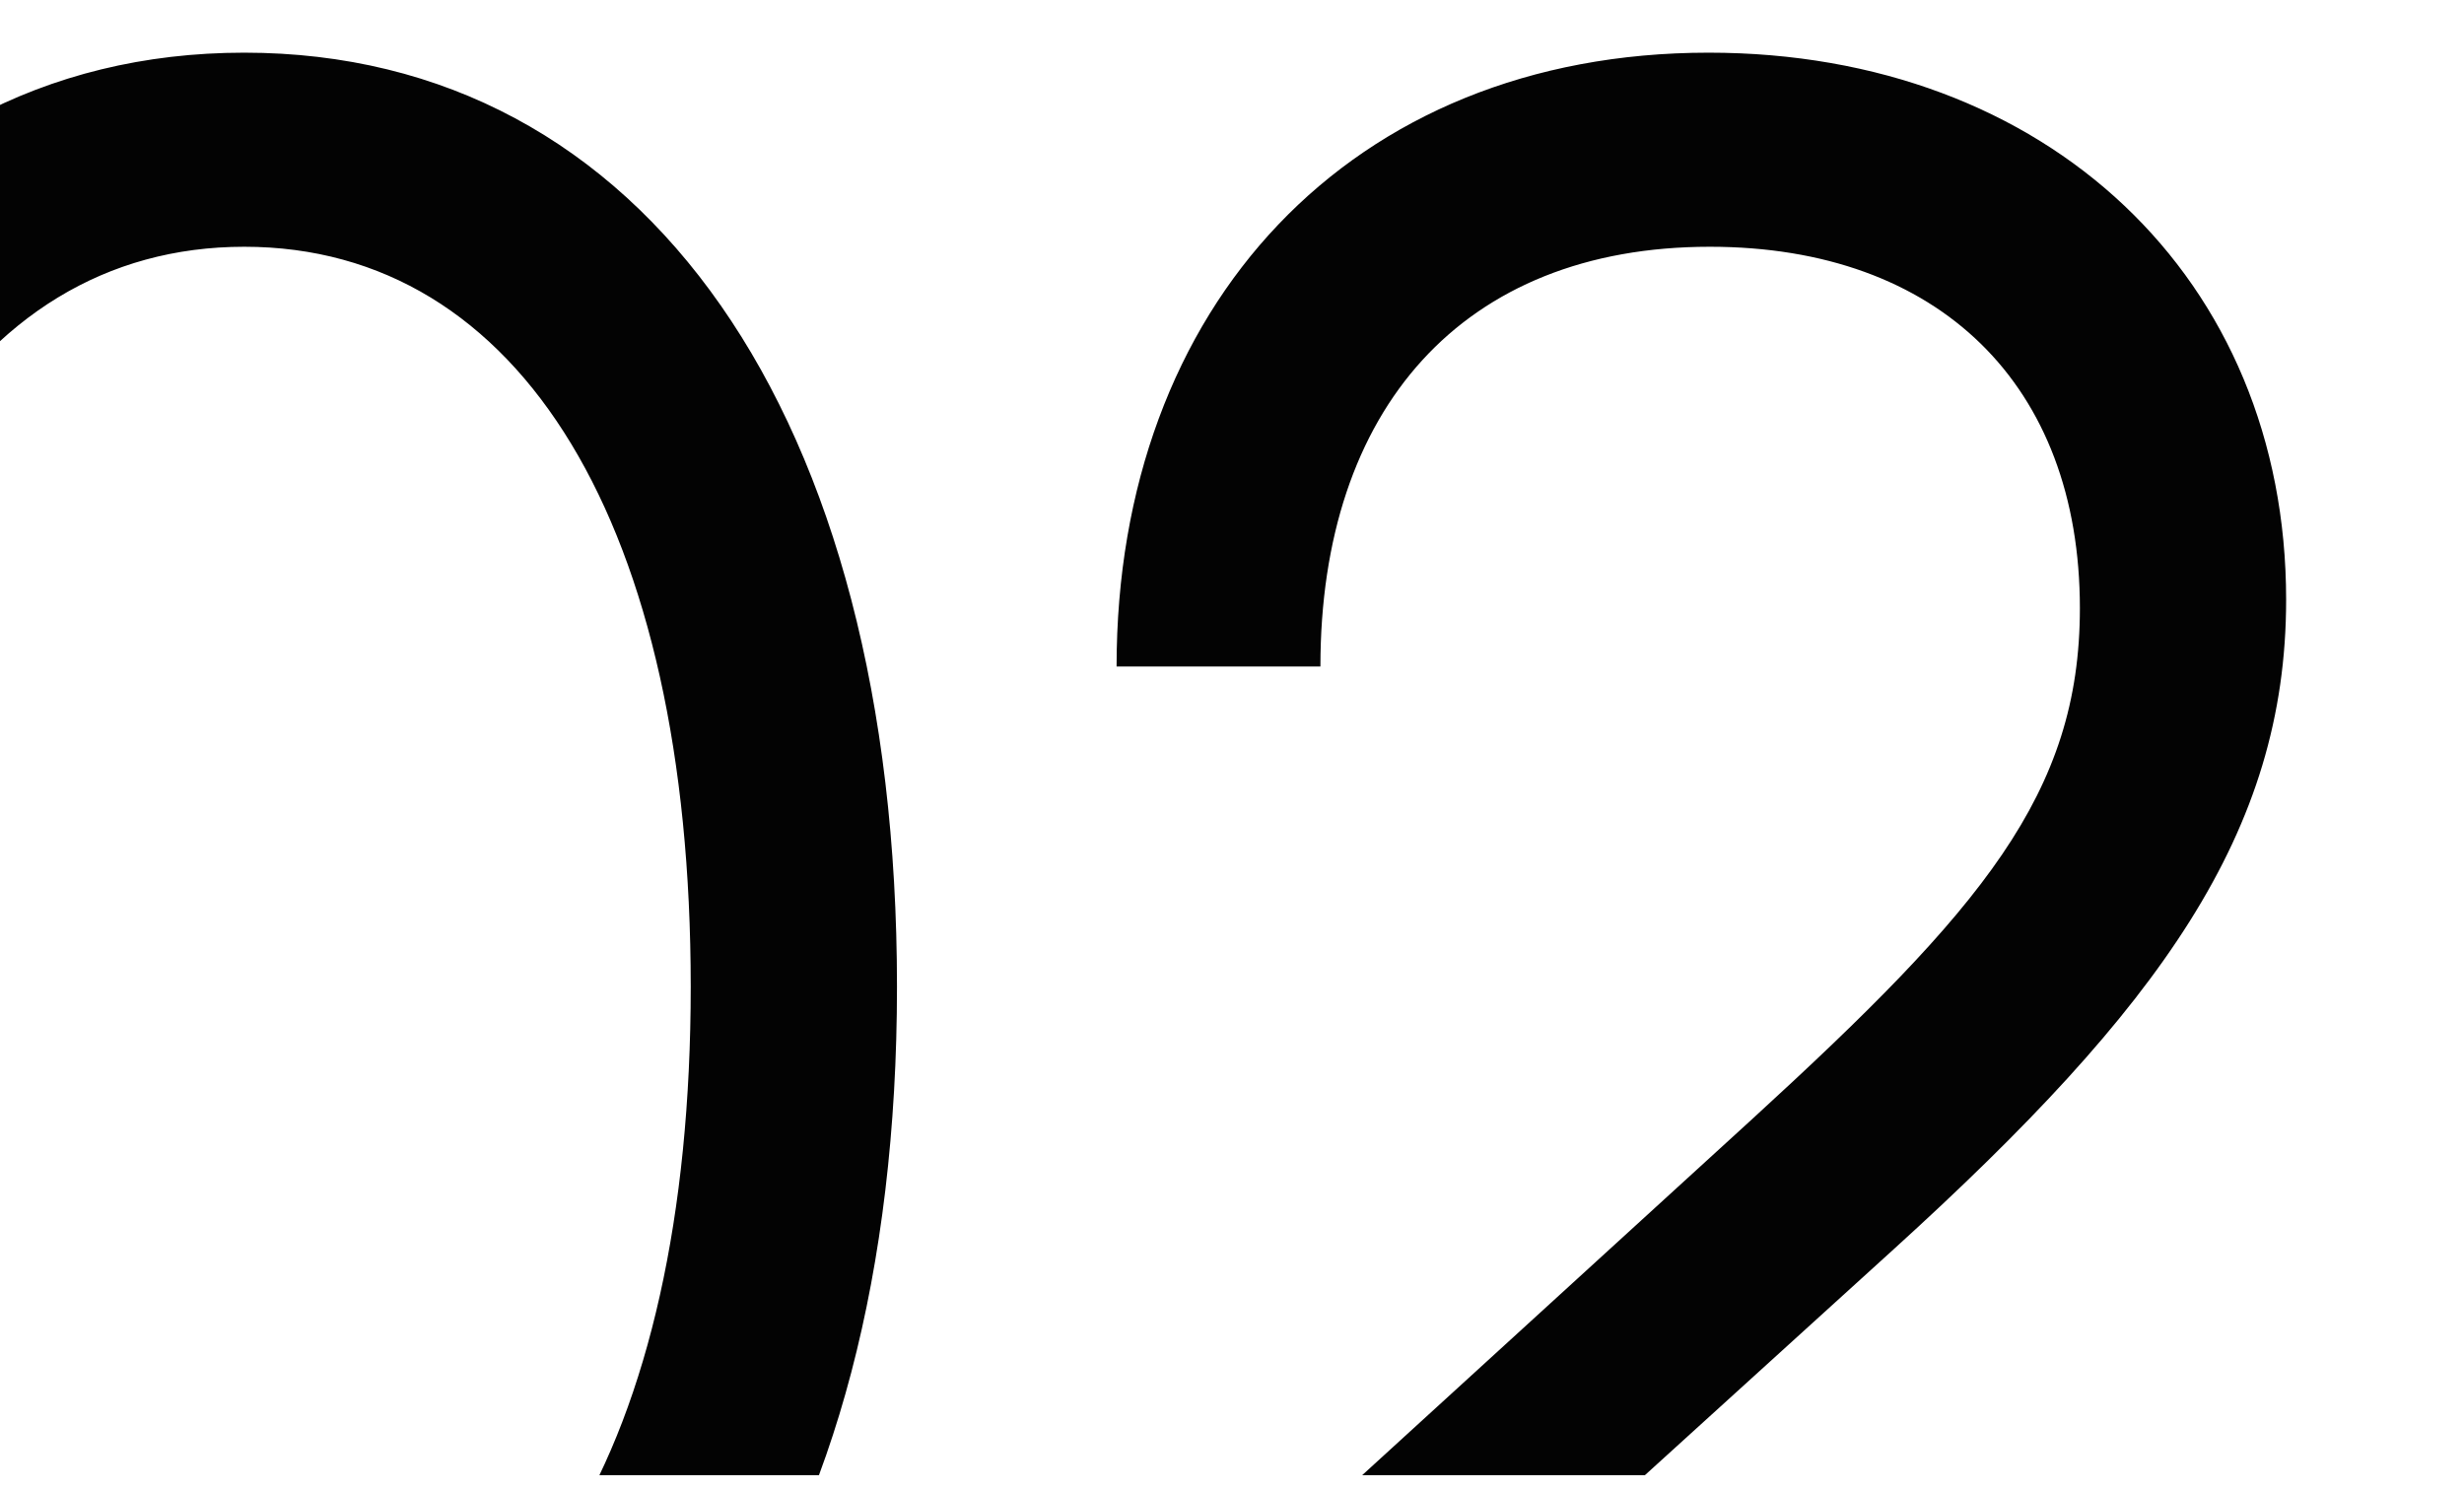 <?xml version="1.0" encoding="UTF-8"?> <svg xmlns="http://www.w3.org/2000/svg" width="119" height="72" viewBox="0 0 119 72" fill="none"><g clip-path="url(#clip0_422_352)"><path d="M11.797 92.661C-7.539 92.661 -19.727 75.142 -19.727 47.661C-19.727 20.064 -7.539 2.544 11.797 2.544C31.133 2.544 43.32 20.064 43.32 47.661C43.32 75.142 31.133 92.661 11.797 92.661ZM11.797 83.286C25.156 83.286 33.359 69.81 33.359 47.661C33.359 25.395 25.156 11.919 11.797 11.919C-1.562 11.919 -9.766 25.395 -9.766 47.661C-9.766 69.81 -1.562 83.286 11.797 83.286ZM53.574 91.255V82.407L84.629 54.048C95.703 43.911 100.449 38.345 100.449 29.38C100.449 18.599 93.652 11.919 82.578 11.919C70.625 11.919 63.77 19.77 63.77 32.192H53.926C53.926 14.79 65.234 2.544 82.519 2.544C98.867 2.544 110.41 13.442 110.41 28.97C110.41 40.22 104.316 48.657 91.484 60.317L67.871 81.763V81.88H110.938V91.255H53.574Z" fill="#030303"></path></g><defs><clipPath id="clip0_422_352"><rect width="119" height="71" fill="white" transform="translate(0 0.255)"></rect></clipPath></defs></svg> 